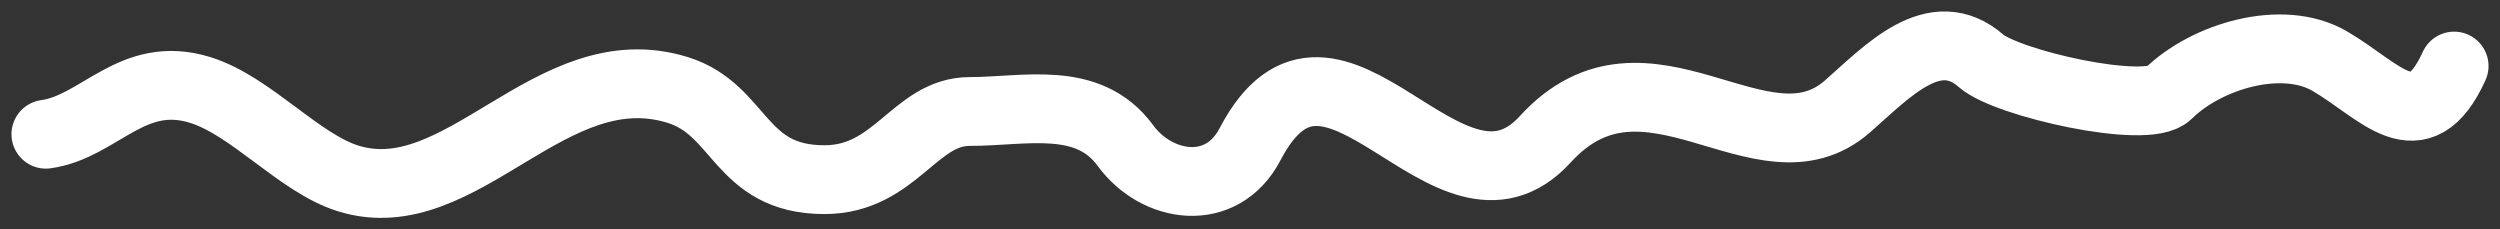 <?xml version="1.0" encoding="UTF-8"?> <svg xmlns="http://www.w3.org/2000/svg" width="109" height="10" viewBox="0 0 109 10" fill="none"><rect x="0" y="0" width="109" height="10" fill="#333333" stroke="none"/> <path d="M2 5.852C4.336 5.532 5.758 2.994 8.739 3.926C10.948 4.616 13.037 7.11 15.175 7.778C20.128 9.327 24.017 2.193 29.558 3.926C32.313 4.787 32.231 7.833 35.944 7.833C39.049 7.833 39.879 4.861 42.28 4.861C44.685 4.861 47.441 4.12 49.069 6.347C50.443 8.226 53.269 8.651 54.5 6.292C58.11 -0.623 63.129 10.718 67.374 6.072C71.798 1.23 76.828 7.899 80.549 4.641C82.281 3.124 84.339 0.87 86.382 2.66C87.487 3.627 93.583 5.022 94.529 4.091C96.199 2.446 99.503 1.463 101.569 2.66C103.78 3.941 105.455 6.262 107 2.88" stroke="white" stroke-width="3" stroke-linecap="round"></path> </svg> 